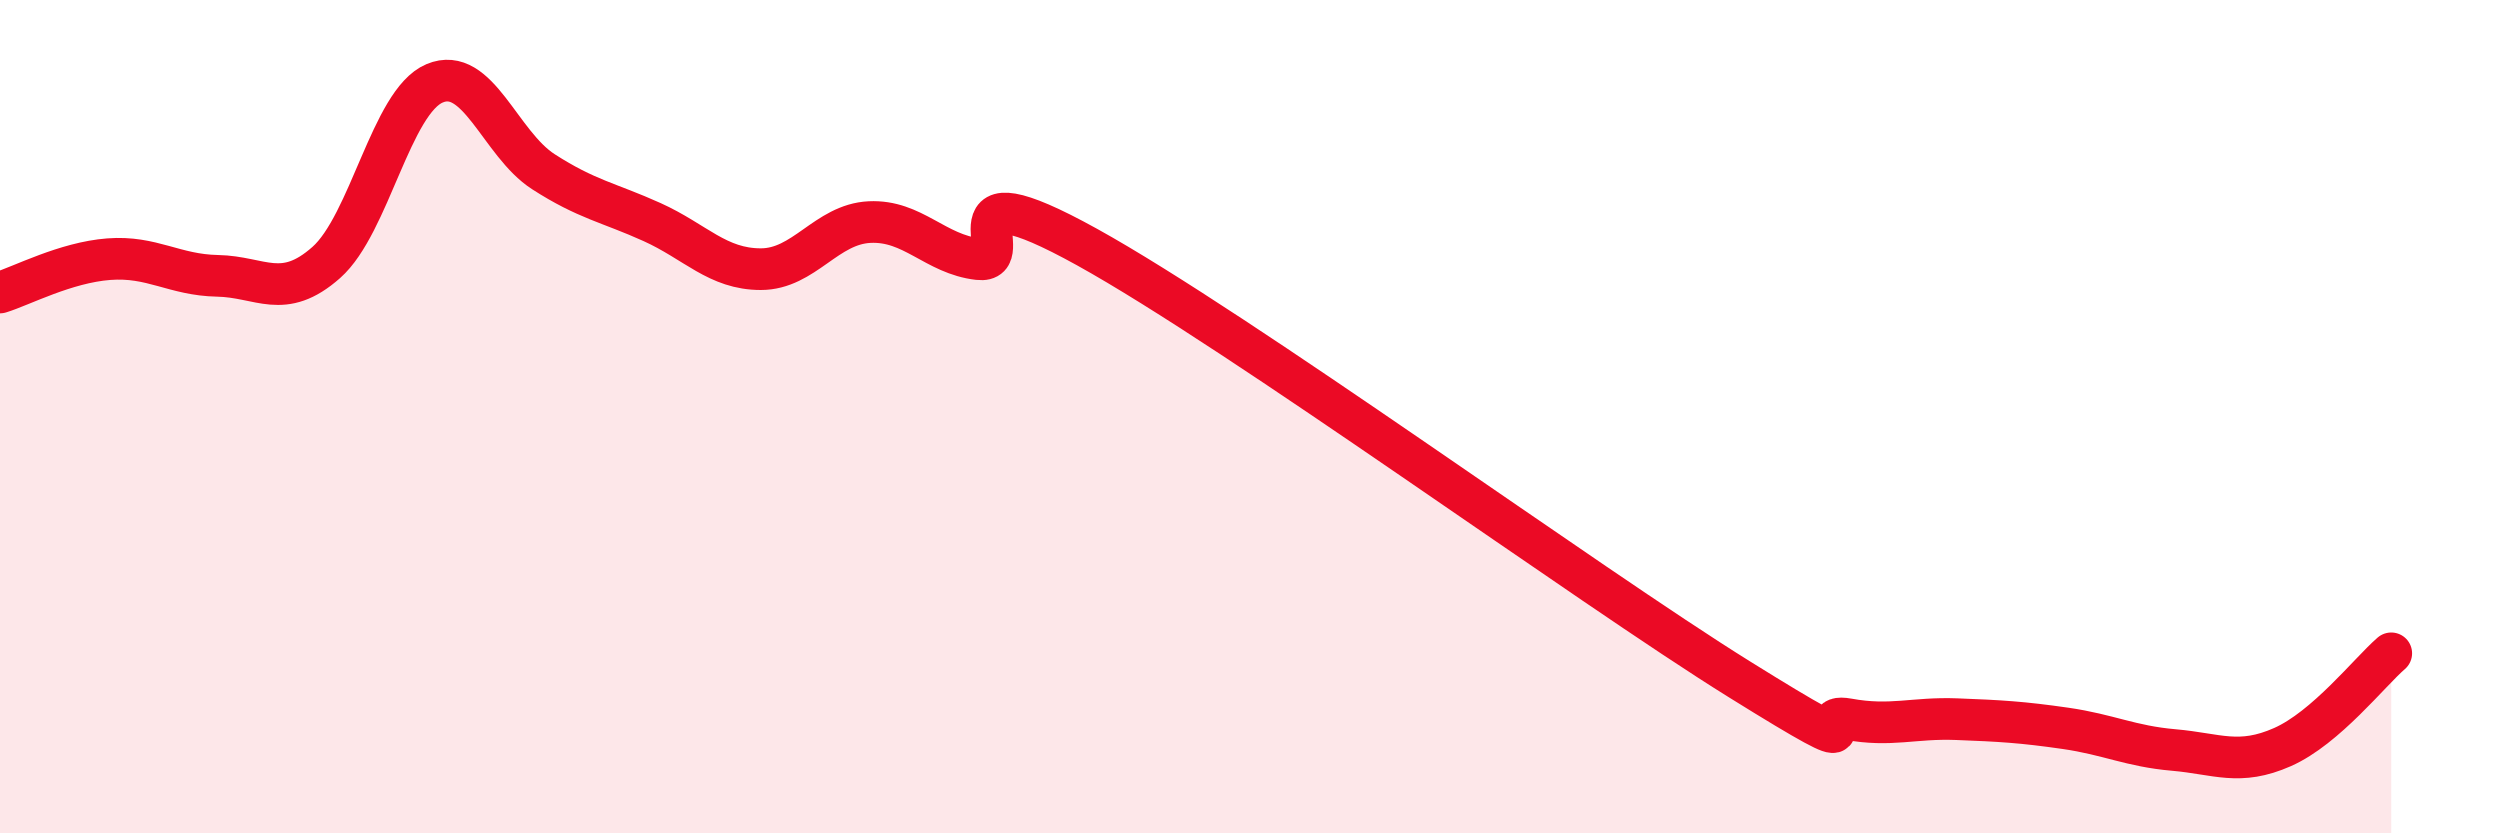 
    <svg width="60" height="20" viewBox="0 0 60 20" xmlns="http://www.w3.org/2000/svg">
      <path
        d="M 0,7.02 C 0.52,6.86 1.57,6.3 2.61,6.22 C 3.65,6.14 4.18,6.6 5.22,6.62 C 6.26,6.64 6.79,7.22 7.83,6.3 C 8.87,5.38 9.39,2.44 10.43,2 C 11.47,1.56 12,3.45 13.04,4.12 C 14.08,4.79 14.61,4.86 15.65,5.33 C 16.69,5.8 17.22,6.46 18.26,6.46 C 19.3,6.46 19.83,5.38 20.87,5.33 C 21.91,5.28 22.44,6.1 23.48,6.22 C 24.52,6.34 22.44,3.91 26.09,5.93 C 29.74,7.95 38.09,14.03 41.74,16.3 C 45.39,18.57 43.31,17.07 44.35,17.26 C 45.39,17.45 45.92,17.22 46.96,17.26 C 48,17.3 48.53,17.33 49.57,17.48 C 50.61,17.63 51.13,17.91 52.17,18 C 53.21,18.09 53.74,18.39 54.78,17.93 C 55.82,17.47 56.87,16.13 57.39,15.68L57.39 20L0 20Z"
        fill="#EB0A25"
        opacity="0.1"
        stroke-linecap="round"
        stroke-linejoin="round"
      />
      <path
        d="M 0,7.02 C 0.52,6.86 1.57,6.3 2.61,6.22 C 3.65,6.14 4.18,6.6 5.22,6.62 C 6.26,6.64 6.79,7.22 7.83,6.3 C 8.87,5.38 9.39,2.44 10.43,2 C 11.47,1.56 12,3.45 13.04,4.12 C 14.08,4.79 14.61,4.86 15.65,5.33 C 16.69,5.8 17.22,6.46 18.26,6.46 C 19.3,6.46 19.83,5.38 20.87,5.33 C 21.91,5.28 22.44,6.1 23.48,6.22 C 24.52,6.34 22.44,3.91 26.09,5.93 C 29.74,7.95 38.09,14.03 41.74,16.3 C 45.39,18.57 43.31,17.07 44.35,17.26 C 45.39,17.45 45.92,17.22 46.96,17.26 C 48,17.3 48.53,17.33 49.57,17.48 C 50.61,17.63 51.13,17.91 52.17,18 C 53.21,18.09 53.74,18.39 54.78,17.93 C 55.82,17.47 56.87,16.13 57.39,15.68"
        stroke="#EB0A25"
        stroke-width="1"
        fill="none"
        stroke-linecap="round"
        stroke-linejoin="round"
      />
    </svg>
  